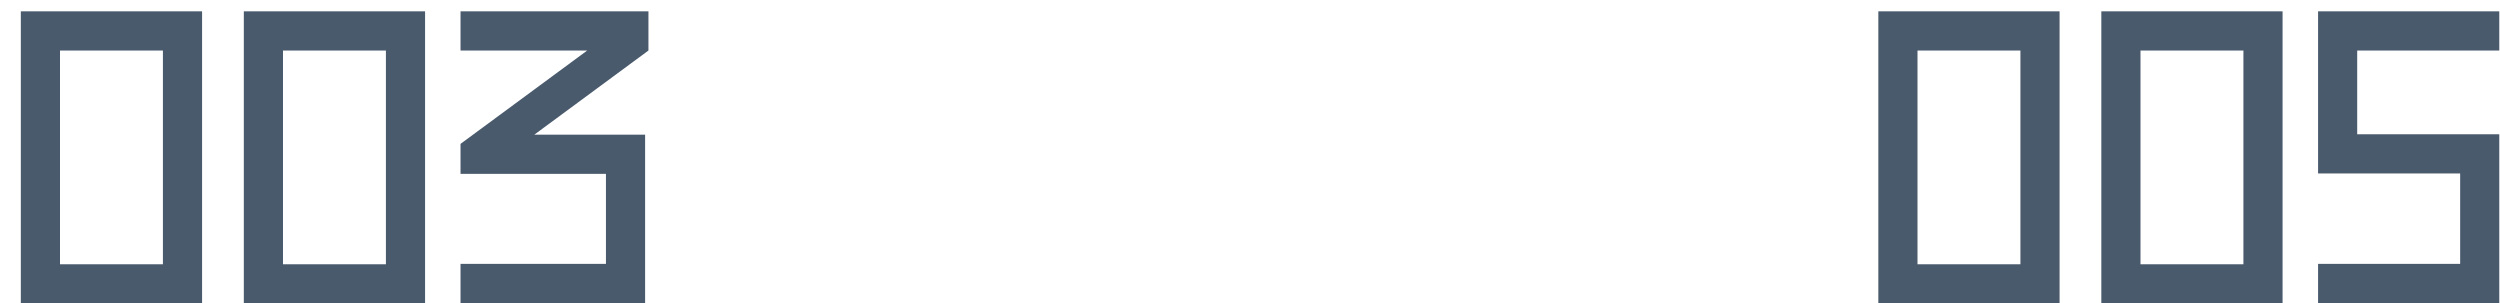 <?xml version="1.0" encoding="UTF-8"?> <svg xmlns="http://www.w3.org/2000/svg" width="66" height="8" viewBox="0 0 66 8" fill="none"> <path d="M5.335 0.3V8H0.55V0.3H5.335ZM1.584 6.977H4.301V1.334H1.584V6.977ZM11.222 0.3V8H6.437V0.3H11.222ZM7.471 6.977H10.188V1.334H7.471V6.977ZM17.119 1.334L14.105 3.556H17.031V8H12.158V6.966H15.997V4.59H12.158V3.798L15.502 1.334H12.158V0.3H17.119V1.334ZM54.373 0.3V8H49.588V0.3H54.373ZM50.622 6.977H53.339V1.334H50.622V6.977ZM60.26 0.3V8H55.475V0.3H60.26ZM56.509 6.977H59.226V1.334H56.509V6.977ZM61.197 0.3H65.981V1.334H62.23V3.545H65.981V8H61.197V6.966H64.948V4.579H61.197V0.3Z" fill="#4A5A6D"></path> </svg> 